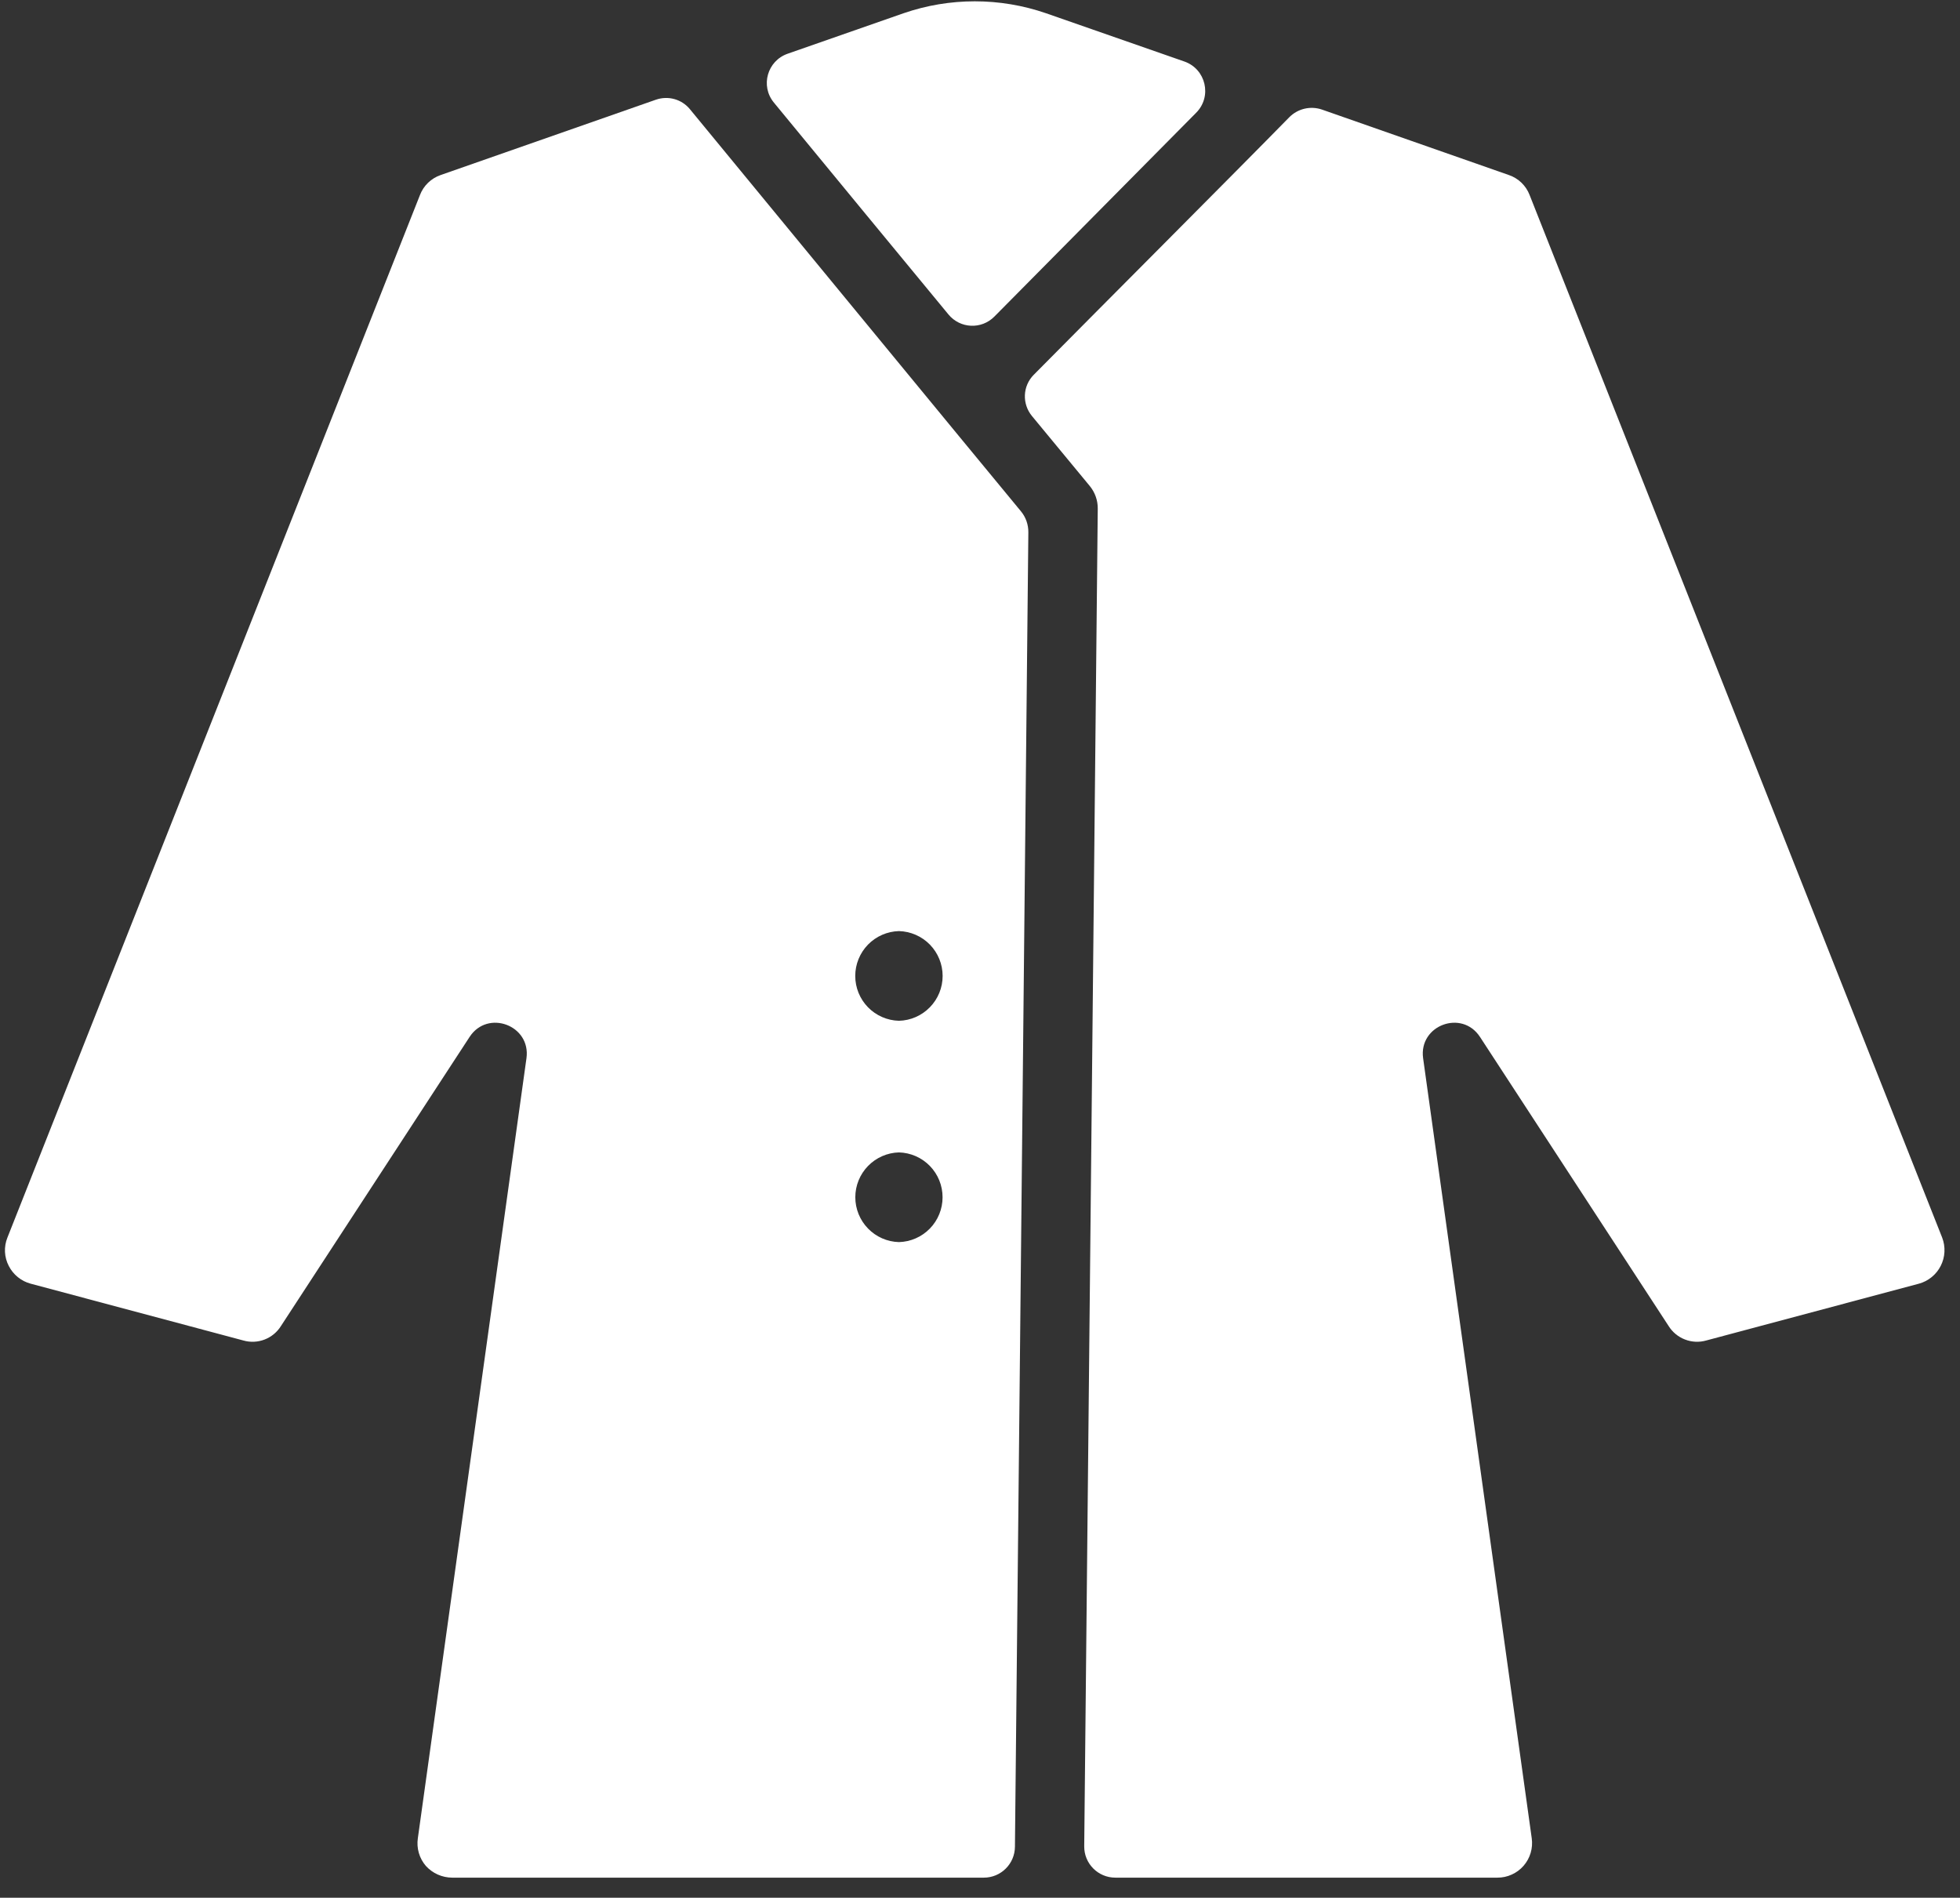 <svg width="63" height="61" viewBox="0 0 63 61" fill="none" xmlns="http://www.w3.org/2000/svg">
<rect x="0" y="0" width="63" height="61" fill="#333333" stroke="none"/>
<g id="Vector">
<path d="M62.427 39.782L49.167 6.271C49.11 6.121 49.021 5.986 48.905 5.874C48.79 5.763 48.651 5.678 48.499 5.626L42.497 3.524C42.125 3.394 41.712 3.492 41.437 3.773C39.803 5.443 35.113 10.139 33.227 12.048C32.868 12.411 32.847 12.982 33.172 13.375L35.029 15.623C35.196 15.827 35.287 16.083 35.285 16.347L34.85 59.345C34.844 59.901 35.293 60.355 35.85 60.355H48.132C48.292 60.356 48.449 60.322 48.594 60.255C48.739 60.19 48.869 60.093 48.973 59.973C49.078 59.852 49.155 59.711 49.2 59.558C49.245 59.405 49.257 59.244 49.234 59.086L45.743 34.016C45.596 32.958 46.988 32.437 47.571 33.331L53.632 42.62C53.756 42.82 53.941 42.973 54.16 43.057C54.379 43.142 54.62 43.153 54.845 43.088L61.681 41.262C61.831 41.221 61.972 41.148 62.092 41.049C62.213 40.95 62.312 40.827 62.382 40.687C62.452 40.548 62.493 40.395 62.5 40.239C62.508 40.083 62.483 39.927 62.427 39.782Z" fill="white"/>
<path d="M30.486 10.108C30.863 10.565 31.547 10.596 31.963 10.175C33.57 8.553 36.685 5.407 38.451 3.621C38.967 3.099 38.761 2.219 38.069 1.977L33.626 0.427C32.14 -0.086 30.525 -0.086 29.039 0.427L25.317 1.727C24.663 1.956 24.434 2.761 24.874 3.296C26.369 5.118 29.079 8.402 30.486 10.108Z" fill="white"/>
<path d="M22.175 3.509C21.909 3.186 21.474 3.068 21.079 3.206L14.165 5.626C14.014 5.678 13.875 5.763 13.76 5.874C13.644 5.986 13.555 6.121 13.498 6.271L0.238 39.782C0.179 39.928 0.153 40.085 0.16 40.243C0.168 40.401 0.21 40.555 0.283 40.694C0.354 40.833 0.453 40.955 0.573 41.052C0.694 41.15 0.834 41.222 0.984 41.262L7.82 43.088C8.045 43.153 8.286 43.142 8.505 43.058C8.724 42.973 8.909 42.82 9.033 42.62L15.094 33.331C15.677 32.437 17.069 32.958 16.922 34.016L13.431 59.086C13.407 59.244 13.418 59.406 13.462 59.559C13.506 59.713 13.583 59.855 13.687 59.977C13.794 60.095 13.925 60.19 14.07 60.255C14.216 60.32 14.373 60.354 14.533 60.355H31.623C32.171 60.355 32.617 59.914 32.623 59.365L33.054 17.115C33.057 16.864 32.974 16.626 32.814 16.433C31.383 14.706 24.162 5.921 22.175 3.509ZM28.894 29.929C29.27 29.939 29.627 30.095 29.89 30.364C30.152 30.634 30.299 30.995 30.299 31.371C30.299 31.747 30.152 32.108 29.889 32.377C29.627 32.646 29.27 32.803 28.894 32.812C28.518 32.802 28.161 32.646 27.899 32.377C27.637 32.108 27.49 31.747 27.49 31.371C27.49 30.995 27.637 30.634 27.899 30.364C28.162 30.095 28.519 29.939 28.894 29.929ZM28.894 37.043C29.27 37.053 29.627 37.209 29.889 37.479C30.151 37.748 30.297 38.109 30.297 38.485C30.297 38.86 30.151 39.221 29.889 39.49C29.627 39.76 29.27 39.916 28.894 39.926C28.519 39.916 28.162 39.759 27.901 39.49C27.639 39.221 27.492 38.86 27.492 38.484C27.492 38.109 27.639 37.748 27.901 37.479C28.163 37.21 28.519 37.053 28.894 37.043Z" fill="white"/>
</g>
</svg>
